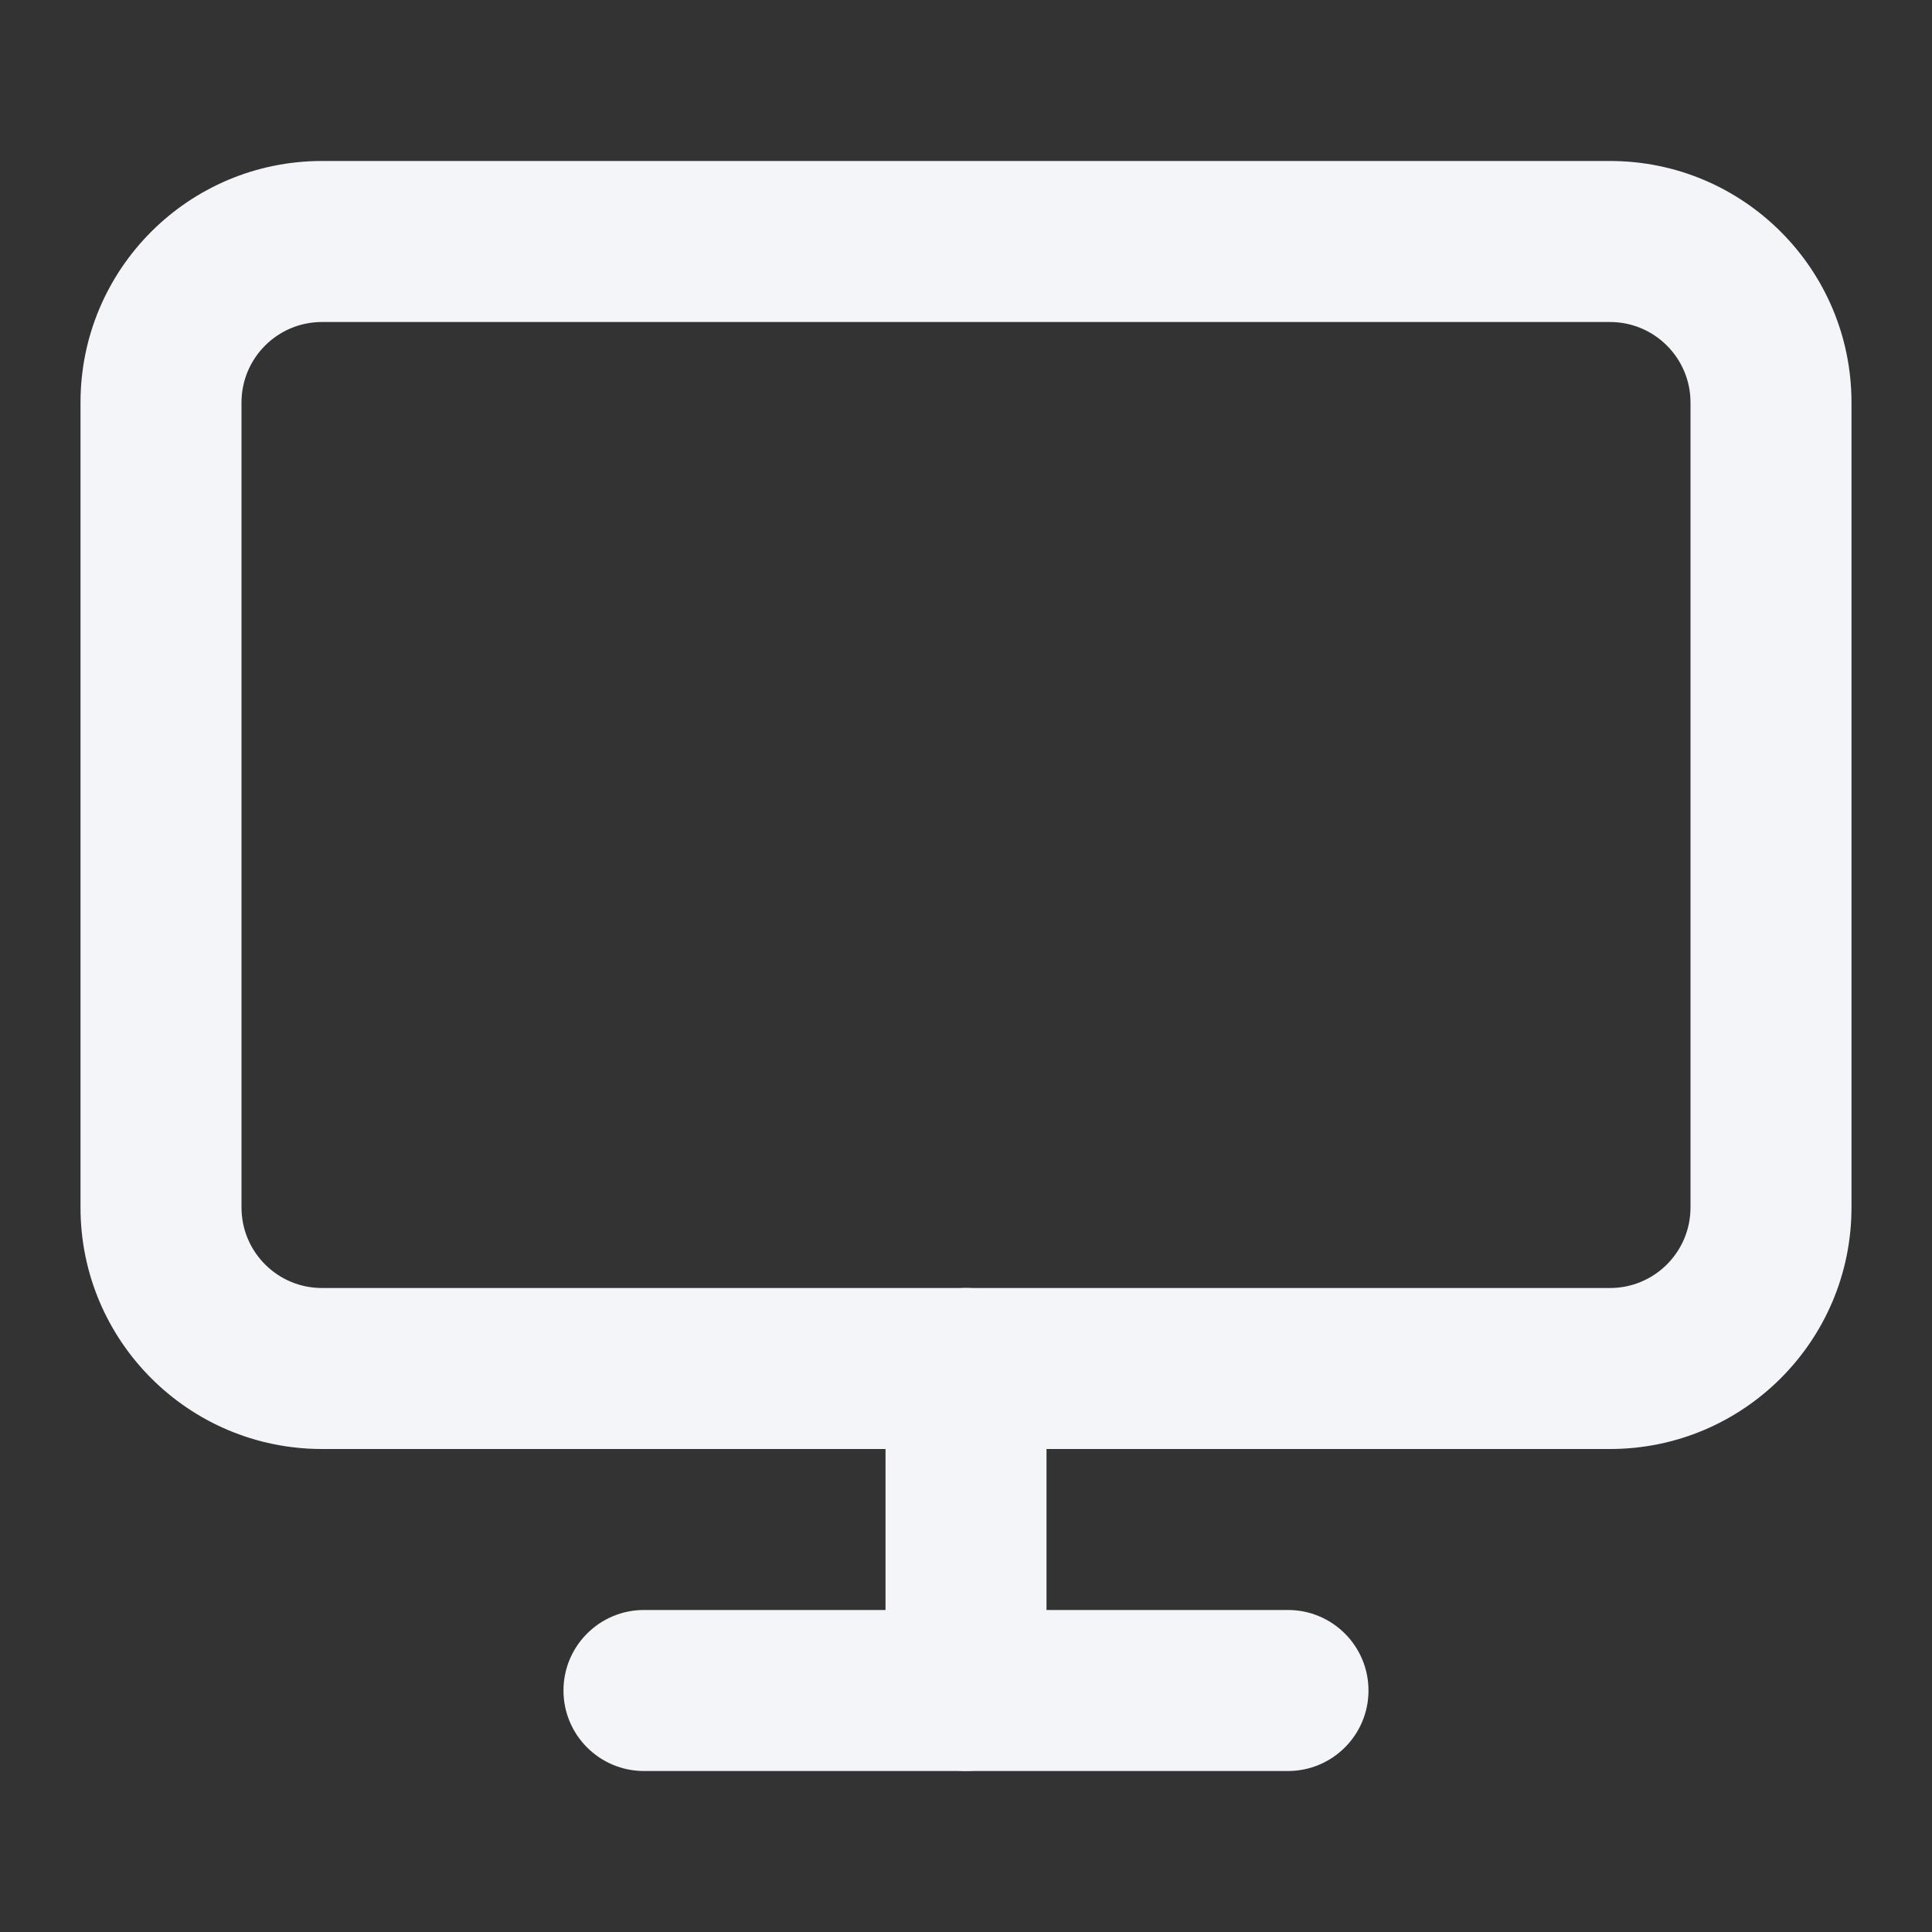<svg width="64" height="64" viewBox="0 0 64 64" fill="none" xmlns="http://www.w3.org/2000/svg">
<rect x="0" y="0" width="64" height="64" fill="#333333" stroke="none"/>
<path fill-rule="evenodd" clip-rule="evenodd" d="M10.666 10.667C9.194 10.667 8 11.861 8 13.333V40C8 41.473 9.194 42.667 10.666 42.667H53.333C54.806 42.667 56 41.473 56 40V13.333C56 11.861 54.806 10.667 53.333 10.667H10.666ZM2.667 13.333C2.667 8.915 6.248 5.333 10.666 5.333H53.333C57.751 5.333 61.333 8.915 61.333 13.333V40C61.333 44.418 57.751 48 53.333 48H10.666C6.248 48 2.667 44.418 2.667 40V13.333Z" fill="#F3F5F9"/>
<path fill-rule="evenodd" clip-rule="evenodd" d="M18.666 56C18.666 54.527 19.86 53.333 21.333 53.333H42.666C44.139 53.333 45.333 54.527 45.333 56C45.333 57.473 44.139 58.667 42.666 58.667H21.333C19.86 58.667 18.666 57.473 18.666 56Z" fill="#F3F5F9"/>
<path fill-rule="evenodd" clip-rule="evenodd" d="M32 42.667C33.473 42.667 34.667 43.861 34.667 45.333V56C34.667 57.473 33.473 58.667 32 58.667C30.527 58.667 29.334 57.473 29.334 56V45.333C29.334 43.861 30.527 42.667 32 42.667Z" fill="#F3F5F9"/>
</svg>

